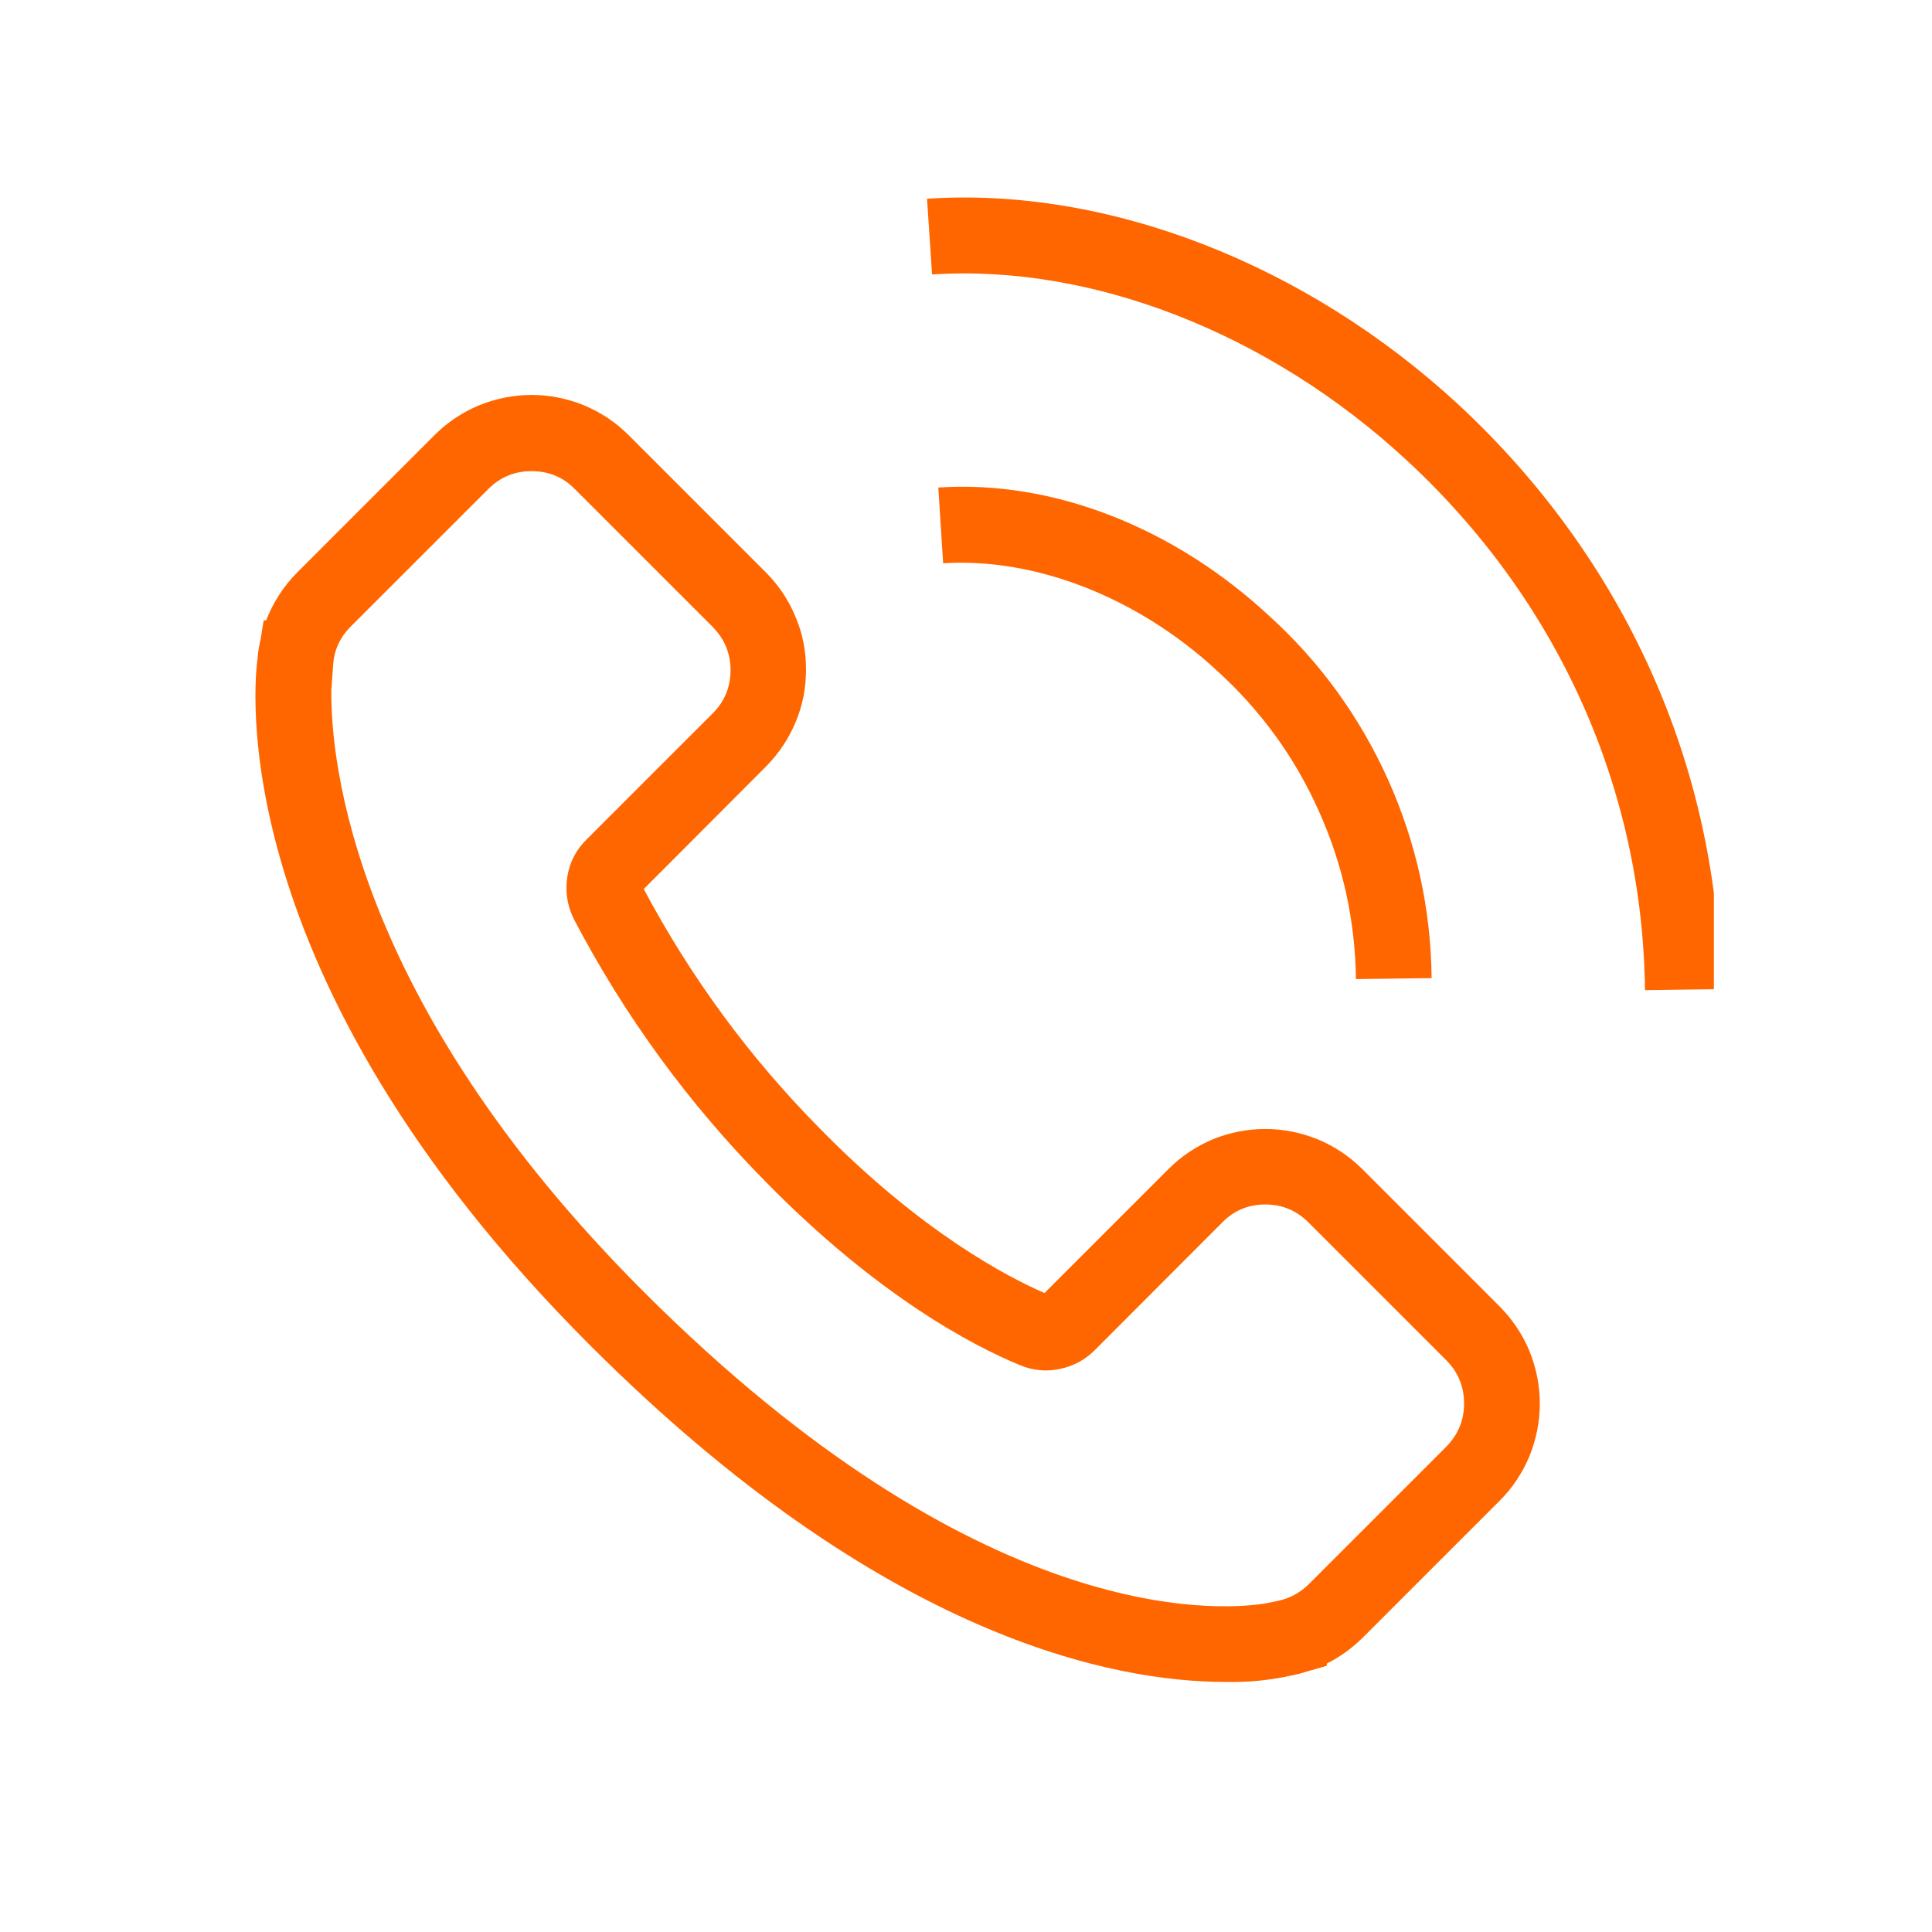 <svg xmlns="http://www.w3.org/2000/svg" xmlns:xlink="http://www.w3.org/1999/xlink" width="40" zoomAndPan="magnify" viewBox="0 0 30 30" height="40" preserveAspectRatio="xMidYMid meet" version="1.0"><defs><clipPath id="826b9acbbc"><path d="M 3.387 6 L 24 6 L 24 26.129 L 3.387 26.129 Z M 3.387 6 " clip-rule="nonzero"/></clipPath><clipPath id="fb4394c931"><path d="M 14 3 L 26.613 3 L 26.613 16 L 14 16 Z M 14 3 " clip-rule="nonzero"/></clipPath></defs><g clip-path="url(#826b9acbbc)"><path fill="#ff6600" d="M 19.027 26.117 C 17.312 26.117 13.723 25.449 9.16 20.887 C 3.395 15.125 3.957 10.523 4 10.219 C 4.008 10.121 4.023 10.023 4.047 9.926 L 4.094 9.633 L 4.133 9.633 C 4.242 9.352 4.402 9.105 4.613 8.891 L 6.75 6.754 C 6.949 6.555 7.18 6.402 7.441 6.293 C 7.699 6.188 7.973 6.133 8.254 6.133 C 8.535 6.133 8.809 6.188 9.066 6.293 C 9.328 6.402 9.559 6.555 9.758 6.754 L 11.895 8.891 C 12.094 9.09 12.246 9.32 12.355 9.582 C 12.465 9.844 12.516 10.113 12.516 10.395 C 12.516 10.68 12.465 10.949 12.355 11.211 C 12.246 11.473 12.094 11.699 11.895 11.902 L 9.996 13.805 C 10.727 15.176 11.633 16.414 12.727 17.52 C 14.309 19.137 15.652 19.832 16.219 20.078 L 18.145 18.152 C 18.344 17.953 18.574 17.801 18.832 17.691 C 19.094 17.586 19.363 17.531 19.648 17.531 C 19.93 17.531 20.199 17.586 20.461 17.691 C 20.723 17.801 20.953 17.953 21.152 18.152 L 23.289 20.289 C 23.488 20.492 23.641 20.719 23.75 20.98 C 23.855 21.242 23.91 21.512 23.91 21.797 C 23.91 22.078 23.855 22.348 23.75 22.609 C 23.641 22.871 23.488 23.102 23.289 23.301 L 21.152 25.438 C 20.988 25.598 20.805 25.73 20.602 25.832 L 20.602 25.867 L 20.328 25.945 C 20.254 25.969 20.18 25.992 20.094 26.008 C 19.742 26.09 19.387 26.125 19.027 26.117 Z M 5.145 10.715 C 5.133 11.809 5.469 15.531 9.992 20.055 C 15.191 25.254 18.887 25.02 19.652 24.898 L 19.84 24.859 C 20.027 24.82 20.184 24.734 20.32 24.602 L 22.457 22.465 C 22.641 22.277 22.734 22.055 22.734 21.793 C 22.734 21.531 22.641 21.305 22.457 21.121 L 20.32 18.984 C 20.133 18.797 19.91 18.703 19.648 18.703 C 19.383 18.703 19.16 18.797 18.977 18.984 L 17 20.965 C 16.848 21.117 16.664 21.215 16.453 21.258 C 16.242 21.301 16.039 21.281 15.84 21.199 C 15.109 20.898 13.629 20.125 11.887 18.348 C 10.691 17.137 9.699 15.777 8.91 14.27 C 8.809 14.062 8.773 13.848 8.809 13.617 C 8.844 13.391 8.945 13.195 9.109 13.035 L 11.066 11.078 C 11.25 10.895 11.344 10.668 11.344 10.406 C 11.344 10.145 11.25 9.922 11.066 9.734 L 8.926 7.594 C 8.742 7.406 8.516 7.316 8.254 7.316 C 7.992 7.316 7.77 7.406 7.582 7.594 L 5.445 9.73 C 5.277 9.898 5.184 10.102 5.172 10.34 Z M 5.145 10.715 " fill-opacity="1" fill-rule="nonzero"/></g><path fill="#ff6600" d="M 21.055 15.203 C 21.043 14.293 20.852 13.422 20.477 12.59 C 20.105 11.758 19.578 11.035 18.906 10.422 C 17.672 9.277 16.082 8.656 14.645 8.746 L 14.57 7.57 C 16.344 7.453 18.215 8.18 19.703 9.559 C 20.496 10.277 21.113 11.129 21.555 12.109 C 21.992 13.086 22.219 14.113 22.23 15.188 Z M 21.055 15.203 " fill-opacity="1" fill-rule="nonzero"/><g clip-path="url(#fb4394c931)"><path fill="#ff6600" d="M 25.543 15.375 C 25.508 12.246 24.191 9.32 21.844 7.148 C 19.715 5.176 16.961 4.098 14.473 4.262 L 14.395 3.086 C 17.199 2.898 20.277 4.094 22.645 6.281 C 25.23 8.68 26.68 11.902 26.719 15.359 Z M 25.543 15.375 " fill-opacity="1" fill-rule="nonzero"/></g></svg>